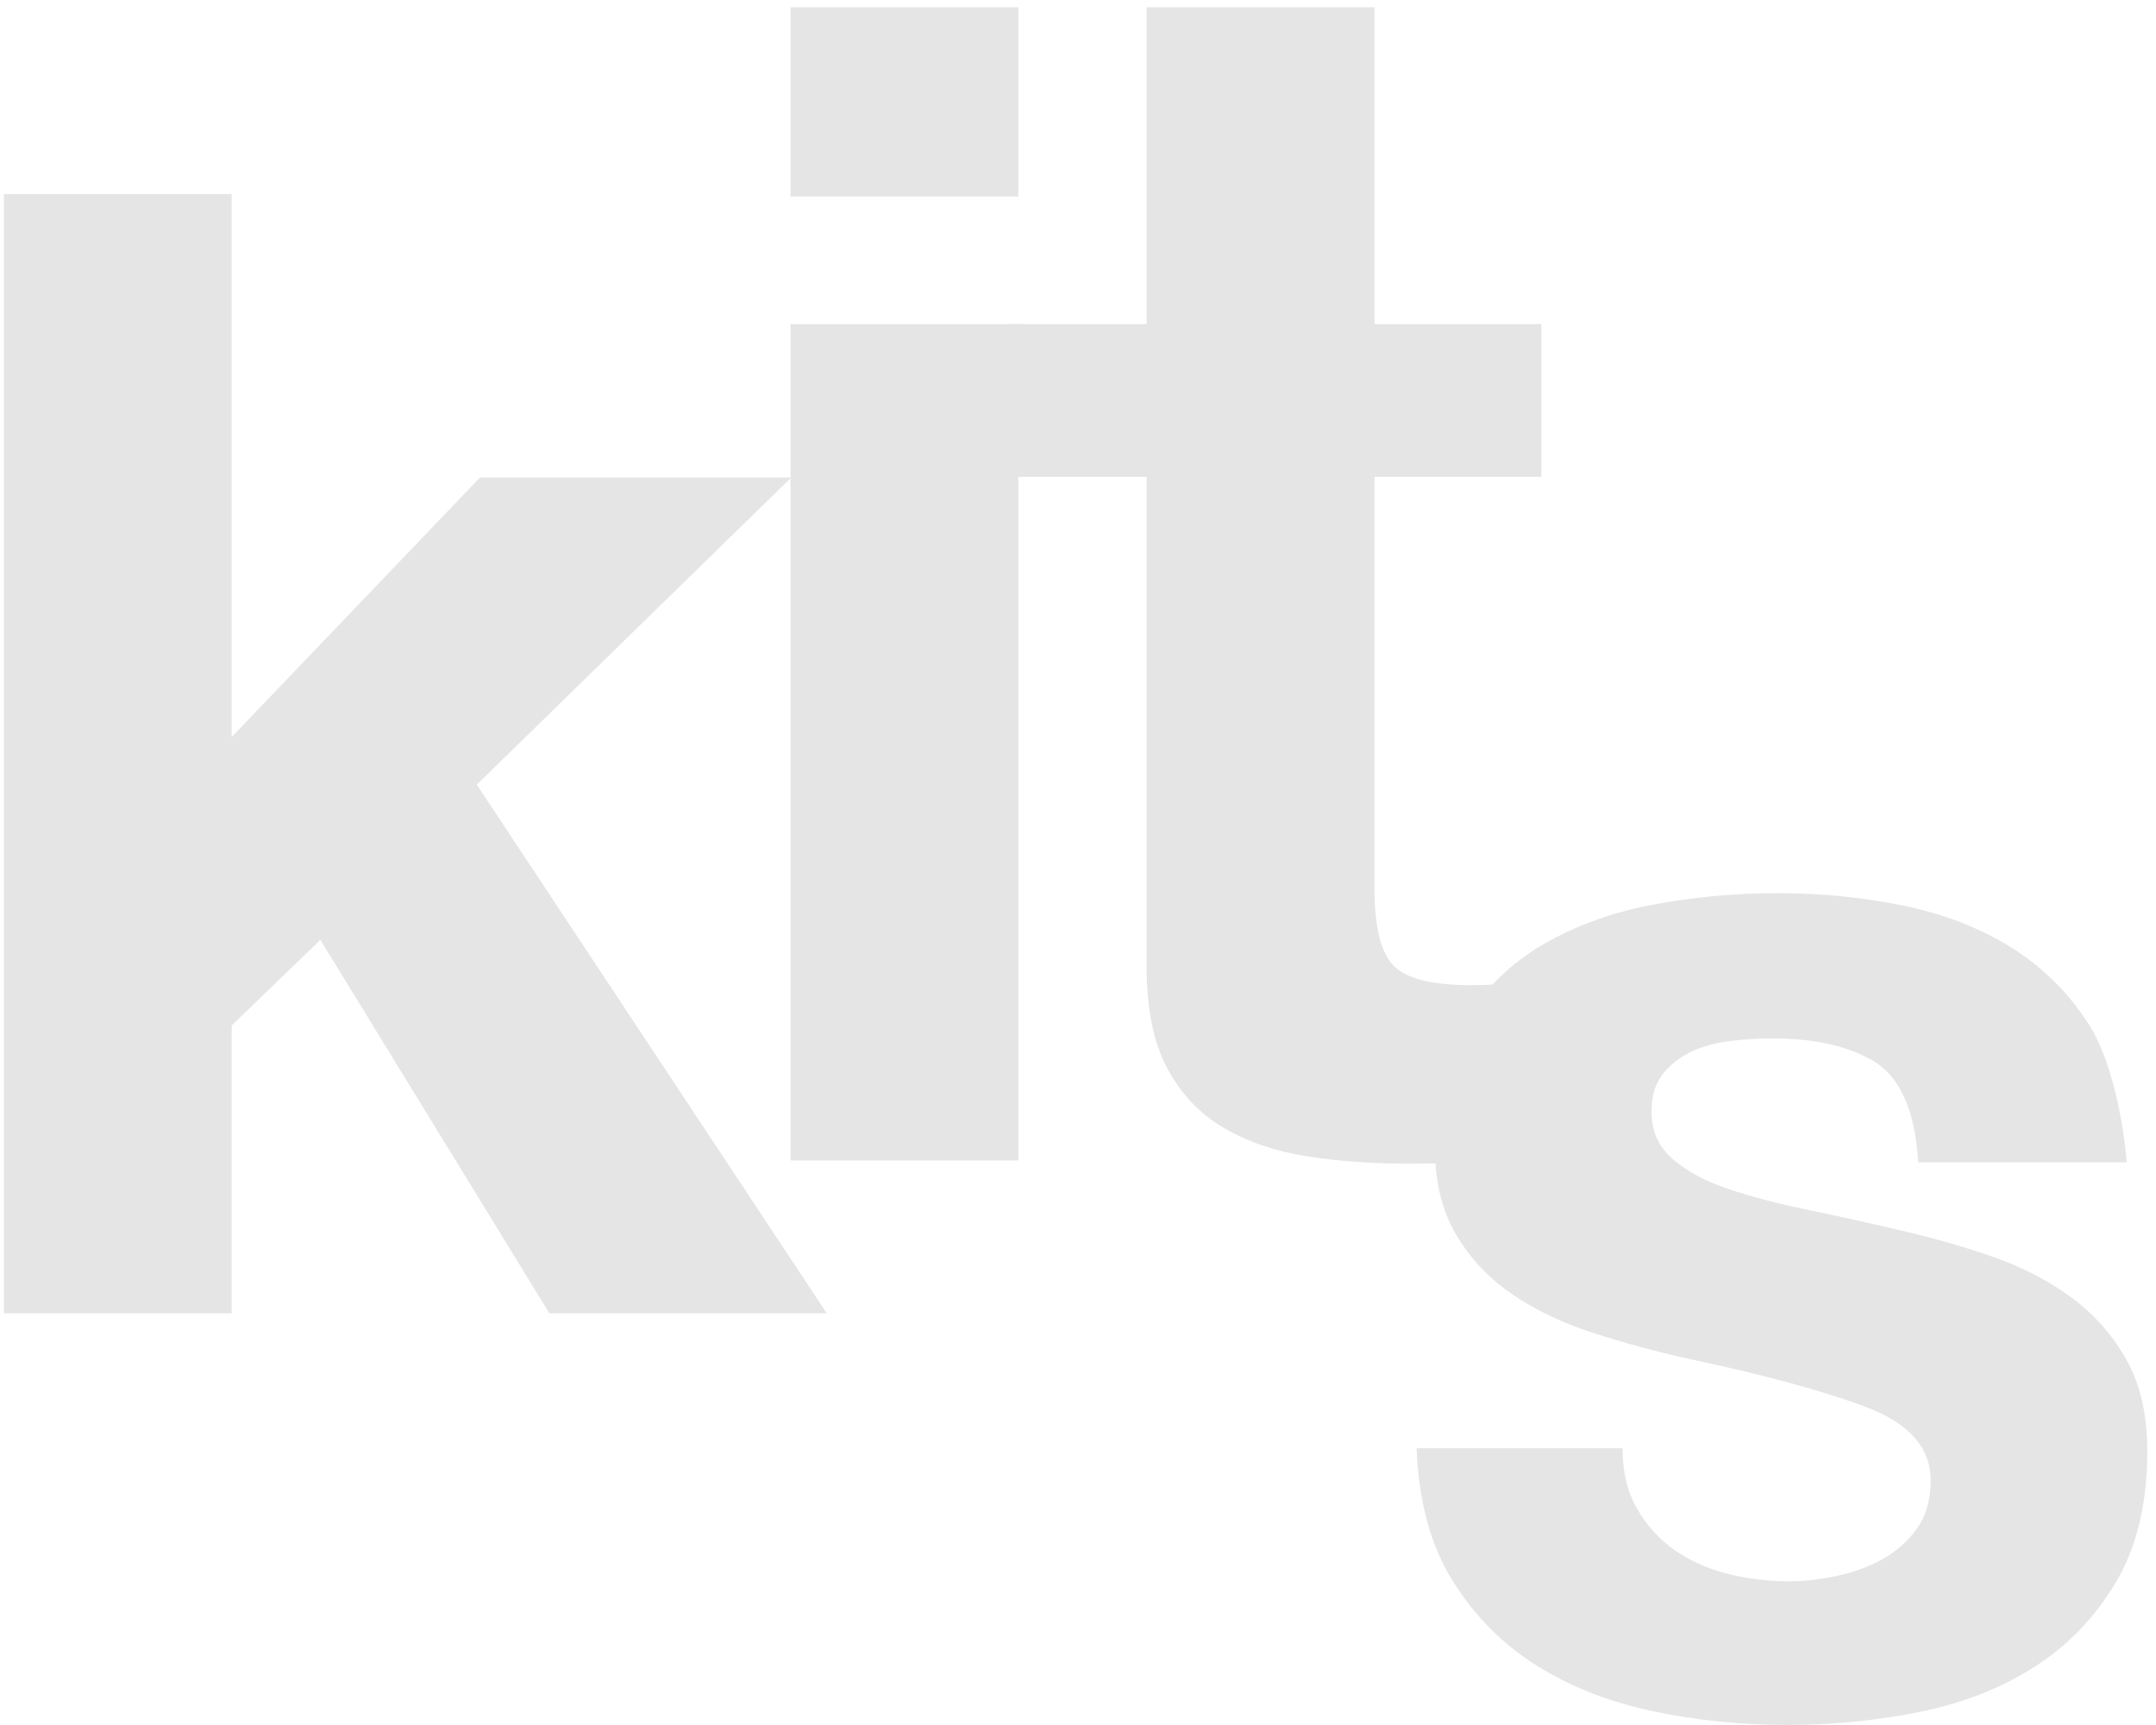 <svg xmlns="http://www.w3.org/2000/svg" version="1.1" fill="#e5e5e5" height="64" viewBox="0 0 125 100" width="80"><polyline points="13.431 11.253 13.431 42.728 27.831 27.68 45.877 27.68 27.644 45.487 47.934 76.133 31.851 76.133 18.574 54.484 13.431 59.451 13.431 76.133 0.223 76.133 0.223 11.253 13.431 11.253"></polyline><g transform="translate(45.298, 0)"><polygon points="0.533 11.395 13.742 11.395 13.742 0.423 0.533 0.423"></polygon><polygon points="0.533 67.273 13.742 67.273 13.742 18.791 0.533 18.791"></polygon></g><path d="M89.365,18.79 L89.365,27.648 L79.69,27.648 L79.69,51.516 C79.69,53.754 80.062,55.245 80.807,55.991 C81.551,56.737 83.039,57.11 85.272,57.11 C86.016,57.11 86.728,57.079 87.411,57.017 C88.093,56.956 88.744,56.863 89.365,56.737 L89.365,66.994 C88.248,67.18 87.007,67.304 85.644,67.367 C84.279,67.428 82.946,67.46 81.644,67.46 C79.597,67.46 77.658,67.321 75.83,67.041 C74,66.76 72.388,66.217 70.993,65.409 C69.597,64.602 68.495,63.451 67.69,61.959 C66.884,60.467 66.481,58.509 66.481,56.085 L66.481,27.648 L58.481,27.648 L58.481,18.79 L66.481,18.79 L66.481,0.424 L79.69,0.424 L79.69,18.79 L89.365,18.79"></path><path d="M94.912,87.457 C95.471,88.432 96.194,89.23 97.078,89.851 C97.963,90.471 98.981,90.929 100.13,91.224 C101.279,91.521 102.473,91.668 103.712,91.668 C104.596,91.668 105.525,91.565 106.497,91.357 C107.471,91.151 108.355,90.825 109.151,90.382 C109.946,89.939 110.61,89.349 111.14,88.61 C111.671,87.871 111.936,86.94 111.936,85.817 C111.936,83.927 110.683,82.509 108.178,81.562 C105.671,80.618 102.178,79.671 97.697,78.726 C95.869,78.313 94.085,77.826 92.347,77.263 C90.607,76.702 89.059,75.964 87.704,75.047 C86.346,74.132 85.256,72.979 84.432,71.59 C83.606,70.202 83.193,68.502 83.193,66.493 C83.193,63.539 83.768,61.116 84.917,59.224 C86.068,57.333 87.584,55.841 89.472,54.748 C91.359,53.655 93.482,52.886 95.84,52.443 C98.198,51.999 100.616,51.778 103.092,51.778 C105.568,51.778 107.971,52.015 110.3,52.487 C112.628,52.961 114.708,53.758 116.536,54.881 C118.362,56.004 119.881,57.495 121.09,59.357 C122.298,61.218 123.065,64.543 123.302,67.379 L111.213,67.379 C111.071,64.993 110.45,62.572 108.576,61.484 C106.967,60.551 104.979,60.199 102.739,60.199 C102.031,60.199 101.264,60.243 100.439,60.332 C99.612,60.421 98.861,60.613 98.183,60.908 C97.506,61.205 96.931,61.633 96.459,62.194 C95.986,62.756 95.752,63.51 95.752,64.454 C95.752,65.578 96.163,66.493 96.99,67.202 C97.815,67.911 98.892,68.487 100.218,68.93 C101.544,69.374 103.062,69.772 104.772,70.128 C106.482,70.482 108.222,70.867 109.991,71.28 C111.817,71.694 113.602,72.197 115.341,72.786 C117.08,73.378 118.628,74.16 119.985,75.136 C121.34,76.111 122.43,77.323 123.256,78.77 C124.082,80.219 124.495,82.005 124.495,84.133 C124.495,87.147 123.889,89.674 122.682,91.712 C121.472,93.751 119.896,95.39 117.951,96.632 C116.005,97.873 113.779,98.745 111.274,99.247 C108.766,99.748 106.217,100 103.623,100 C100.97,100 98.374,99.734 95.84,99.203 C93.304,98.671 91.049,97.784 89.074,96.543 C87.098,95.302 85.477,93.662 84.21,91.624 C82.942,89.585 82.249,87.029 82.132,83.956 L94.071,83.956 C94.071,85.316 94.35,86.482 94.912,87.457"></path></svg>
